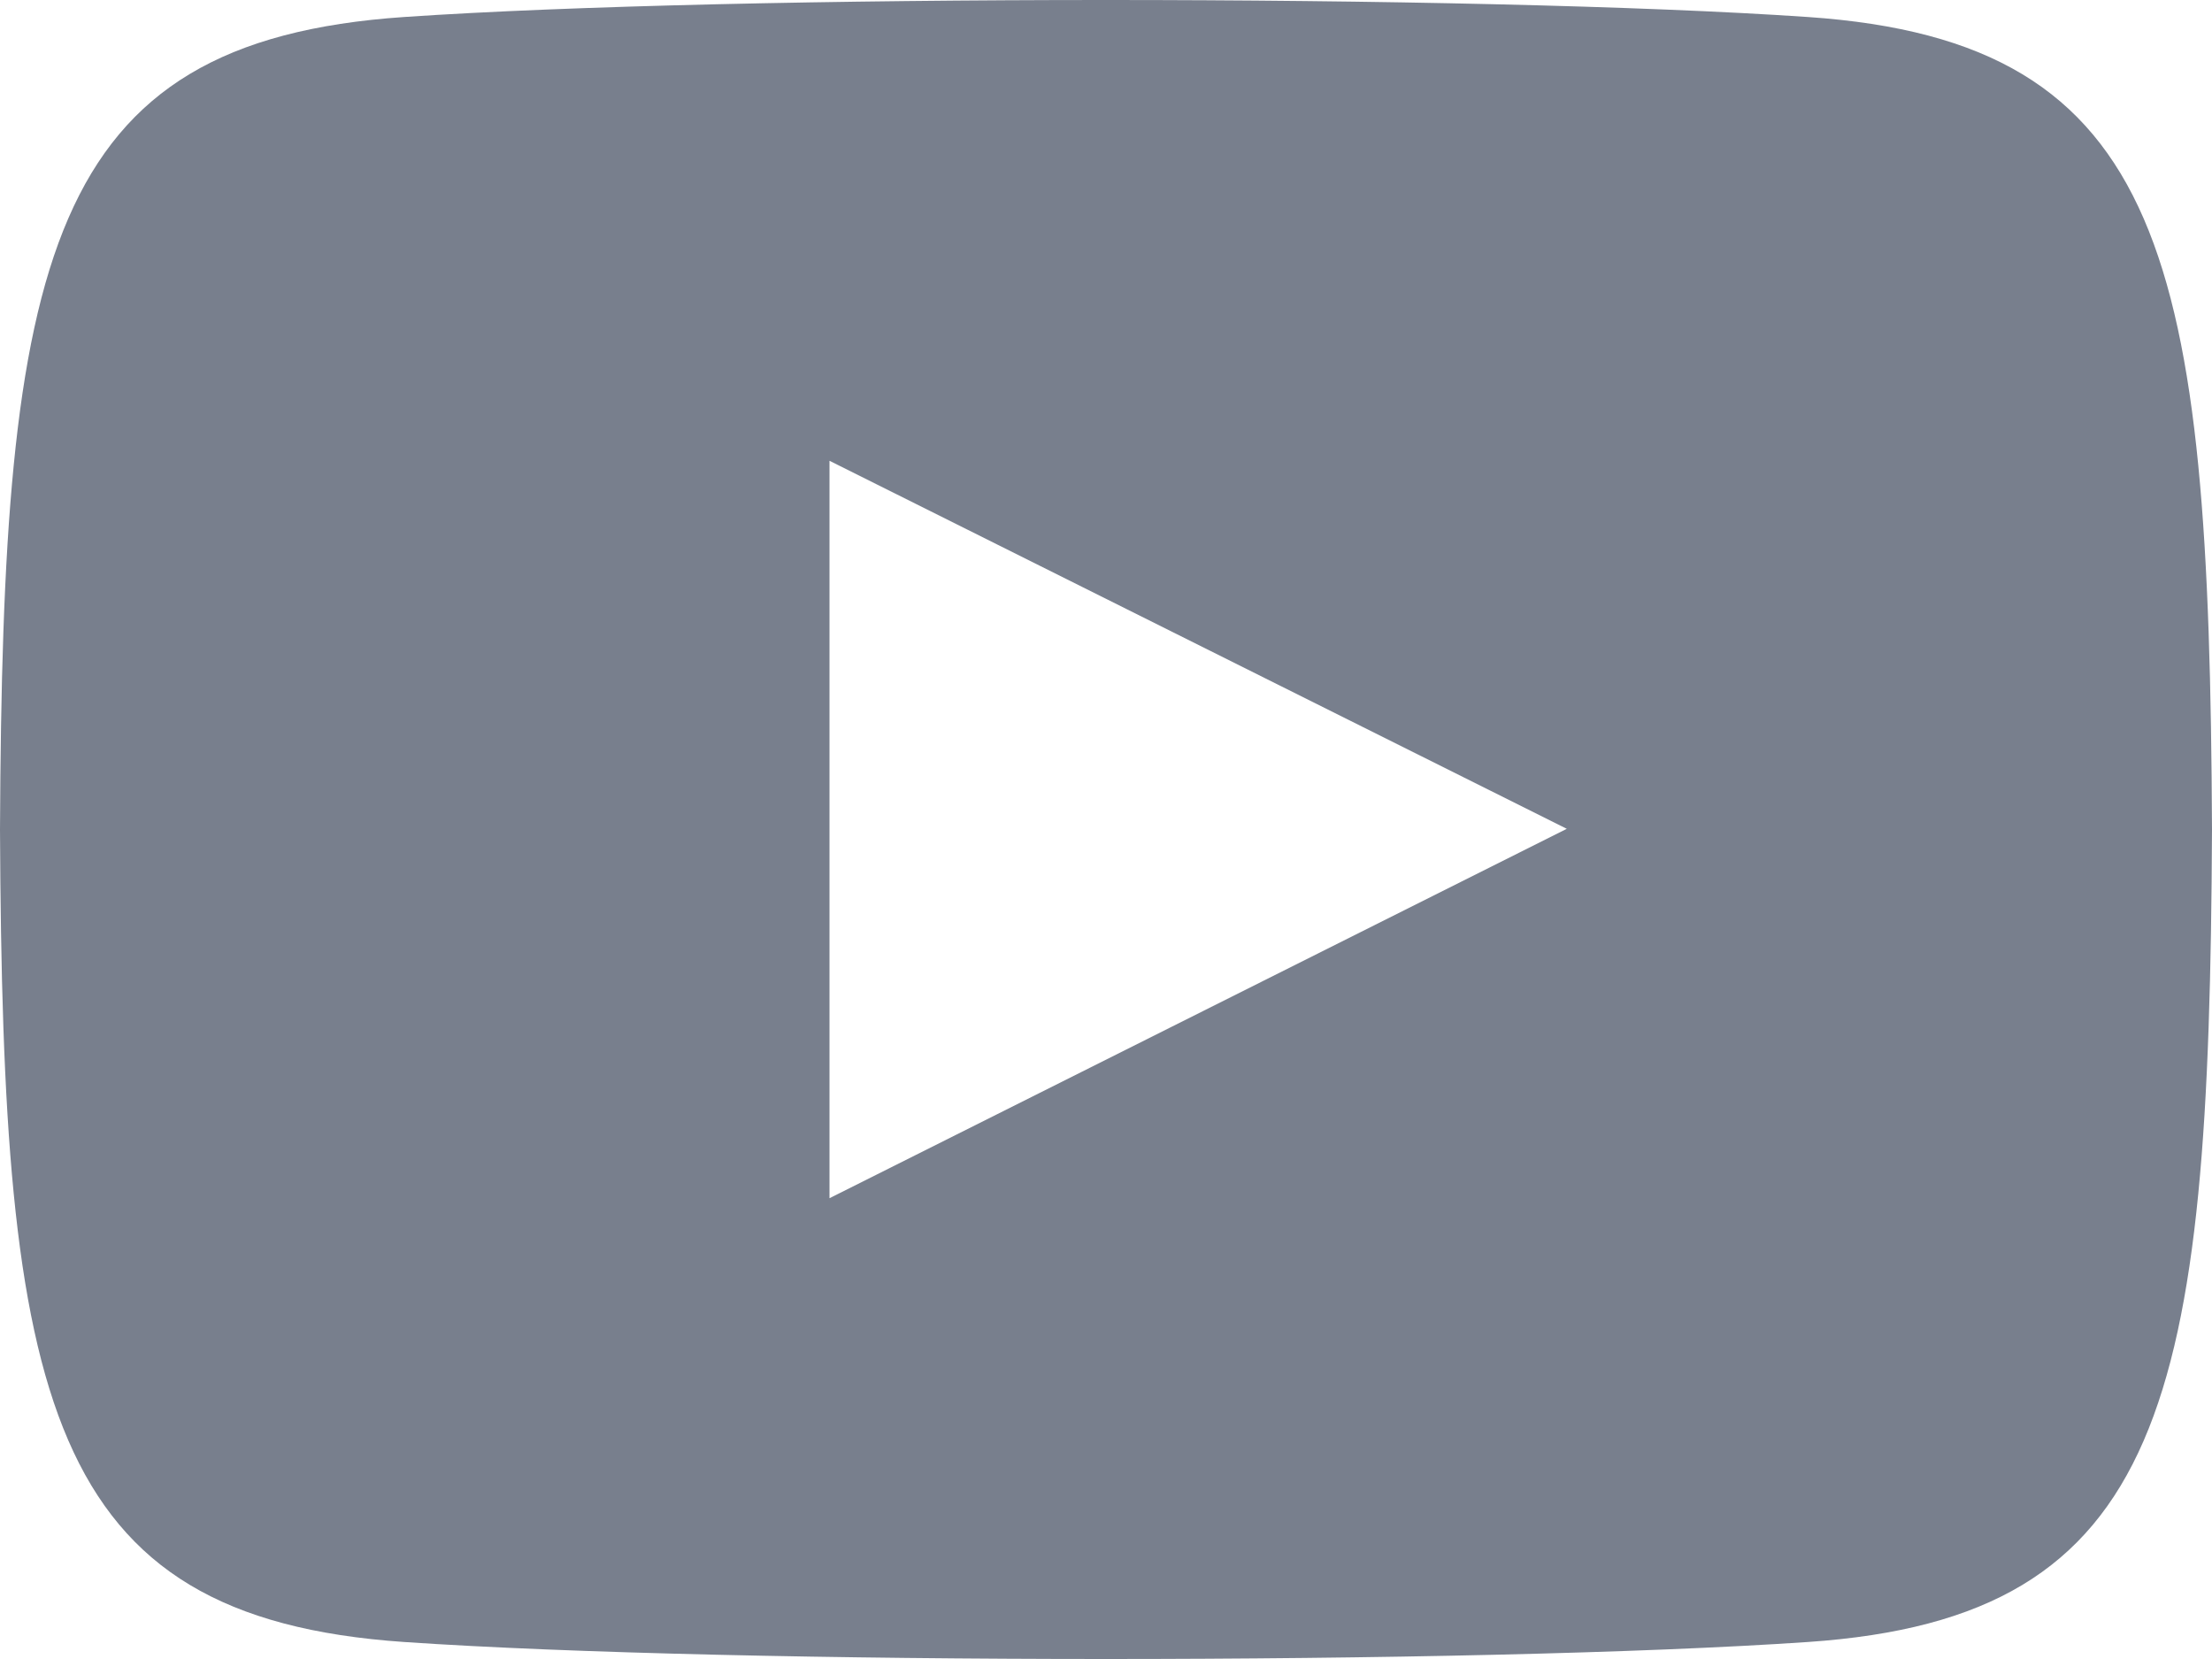 <svg width="16" height="12" viewBox="0 0 16 12" fill="none" xmlns="http://www.w3.org/2000/svg">
<path d="M13.077 0.123C10.674 -0.041 5.323 -0.041 2.923 0.123C0.325 0.3 0.019 1.869 0 6C0.019 10.123 0.323 11.699 2.923 11.877C5.323 12.041 10.674 12.041 13.077 11.877C15.675 11.7 15.981 10.131 16 6C15.981 1.877 15.677 0.301 13.077 0.123ZM6 8.667V3.333L11.333 5.995L6 8.667Z" fill="#787F8D"/>
</svg>

